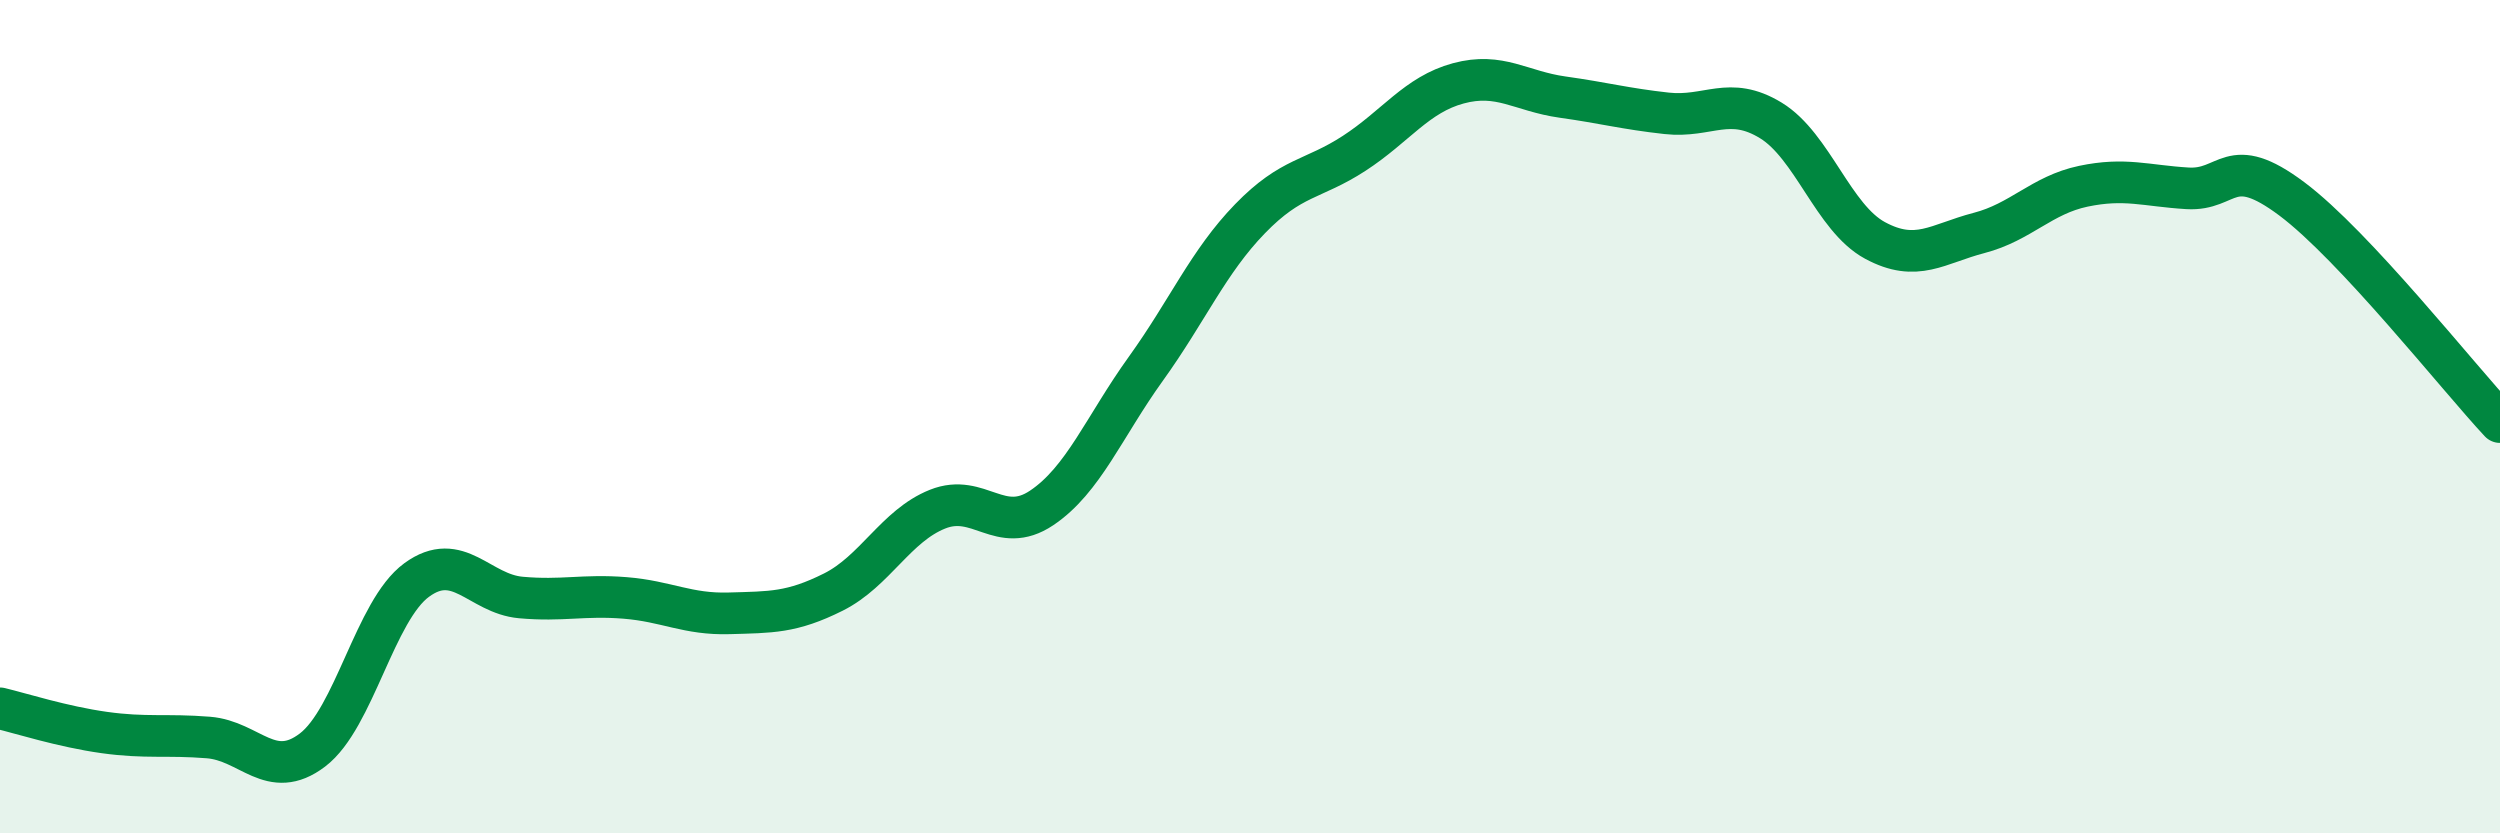 
    <svg width="60" height="20" viewBox="0 0 60 20" xmlns="http://www.w3.org/2000/svg">
      <path
        d="M 0,17 C 0.5,17.12 1.5,17.44 2.5,17.58 C 3.5,17.72 4,17.62 5,17.7 C 6,17.78 6.5,18.76 7.5,18 C 8.5,17.24 9,14.65 10,13.92 C 11,13.19 11.5,14.25 12.5,14.34 C 13.5,14.43 14,14.27 15,14.35 C 16,14.43 16.5,14.75 17.5,14.72 C 18.5,14.69 19,14.71 20,14.21 C 21,13.71 21.5,12.62 22.5,12.22 C 23.5,11.82 24,12.86 25,12.19 C 26,11.52 26.5,10.24 27.5,8.85 C 28.5,7.46 29,6.28 30,5.25 C 31,4.22 31.5,4.33 32.5,3.68 C 33.5,3.03 34,2.27 35,2 C 36,1.73 36.5,2.19 37.5,2.33 C 38.5,2.47 39,2.61 40,2.72 C 41,2.83 41.5,2.28 42.5,2.89 C 43.5,3.5 44,5.23 45,5.77 C 46,6.31 46.5,5.85 47.5,5.59 C 48.5,5.33 49,4.68 50,4.47 C 51,4.26 51.5,4.46 52.5,4.52 C 53.5,4.58 53.5,3.65 55,4.77 C 56.5,5.89 59,9.06 60,10.13L60 20L0 20Z"
        fill="#008740"
        opacity="0.1"
        stroke-linecap="round"
        stroke-linejoin="round"
      />
      <path
        d="M 0,17 C 0.5,17.12 1.5,17.44 2.5,17.58 C 3.5,17.72 4,17.62 5,17.7 C 6,17.78 6.5,18.76 7.5,18 C 8.5,17.24 9,14.65 10,13.92 C 11,13.19 11.5,14.25 12.5,14.34 C 13.5,14.43 14,14.27 15,14.35 C 16,14.43 16.5,14.75 17.5,14.72 C 18.5,14.69 19,14.71 20,14.21 C 21,13.71 21.5,12.62 22.5,12.22 C 23.5,11.82 24,12.86 25,12.19 C 26,11.52 26.5,10.24 27.5,8.85 C 28.5,7.46 29,6.28 30,5.25 C 31,4.22 31.5,4.33 32.5,3.68 C 33.5,3.03 34,2.27 35,2 C 36,1.73 36.5,2.19 37.5,2.33 C 38.5,2.47 39,2.61 40,2.72 C 41,2.83 41.5,2.28 42.5,2.89 C 43.5,3.5 44,5.23 45,5.77 C 46,6.31 46.5,5.85 47.5,5.59 C 48.5,5.33 49,4.68 50,4.47 C 51,4.26 51.5,4.46 52.5,4.52 C 53.5,4.58 53.5,3.65 55,4.77 C 56.5,5.89 59,9.06 60,10.13"
        stroke="#008740"
        stroke-width="1"
        fill="none"
        stroke-linecap="round"
        stroke-linejoin="round"
      />
    </svg>
  